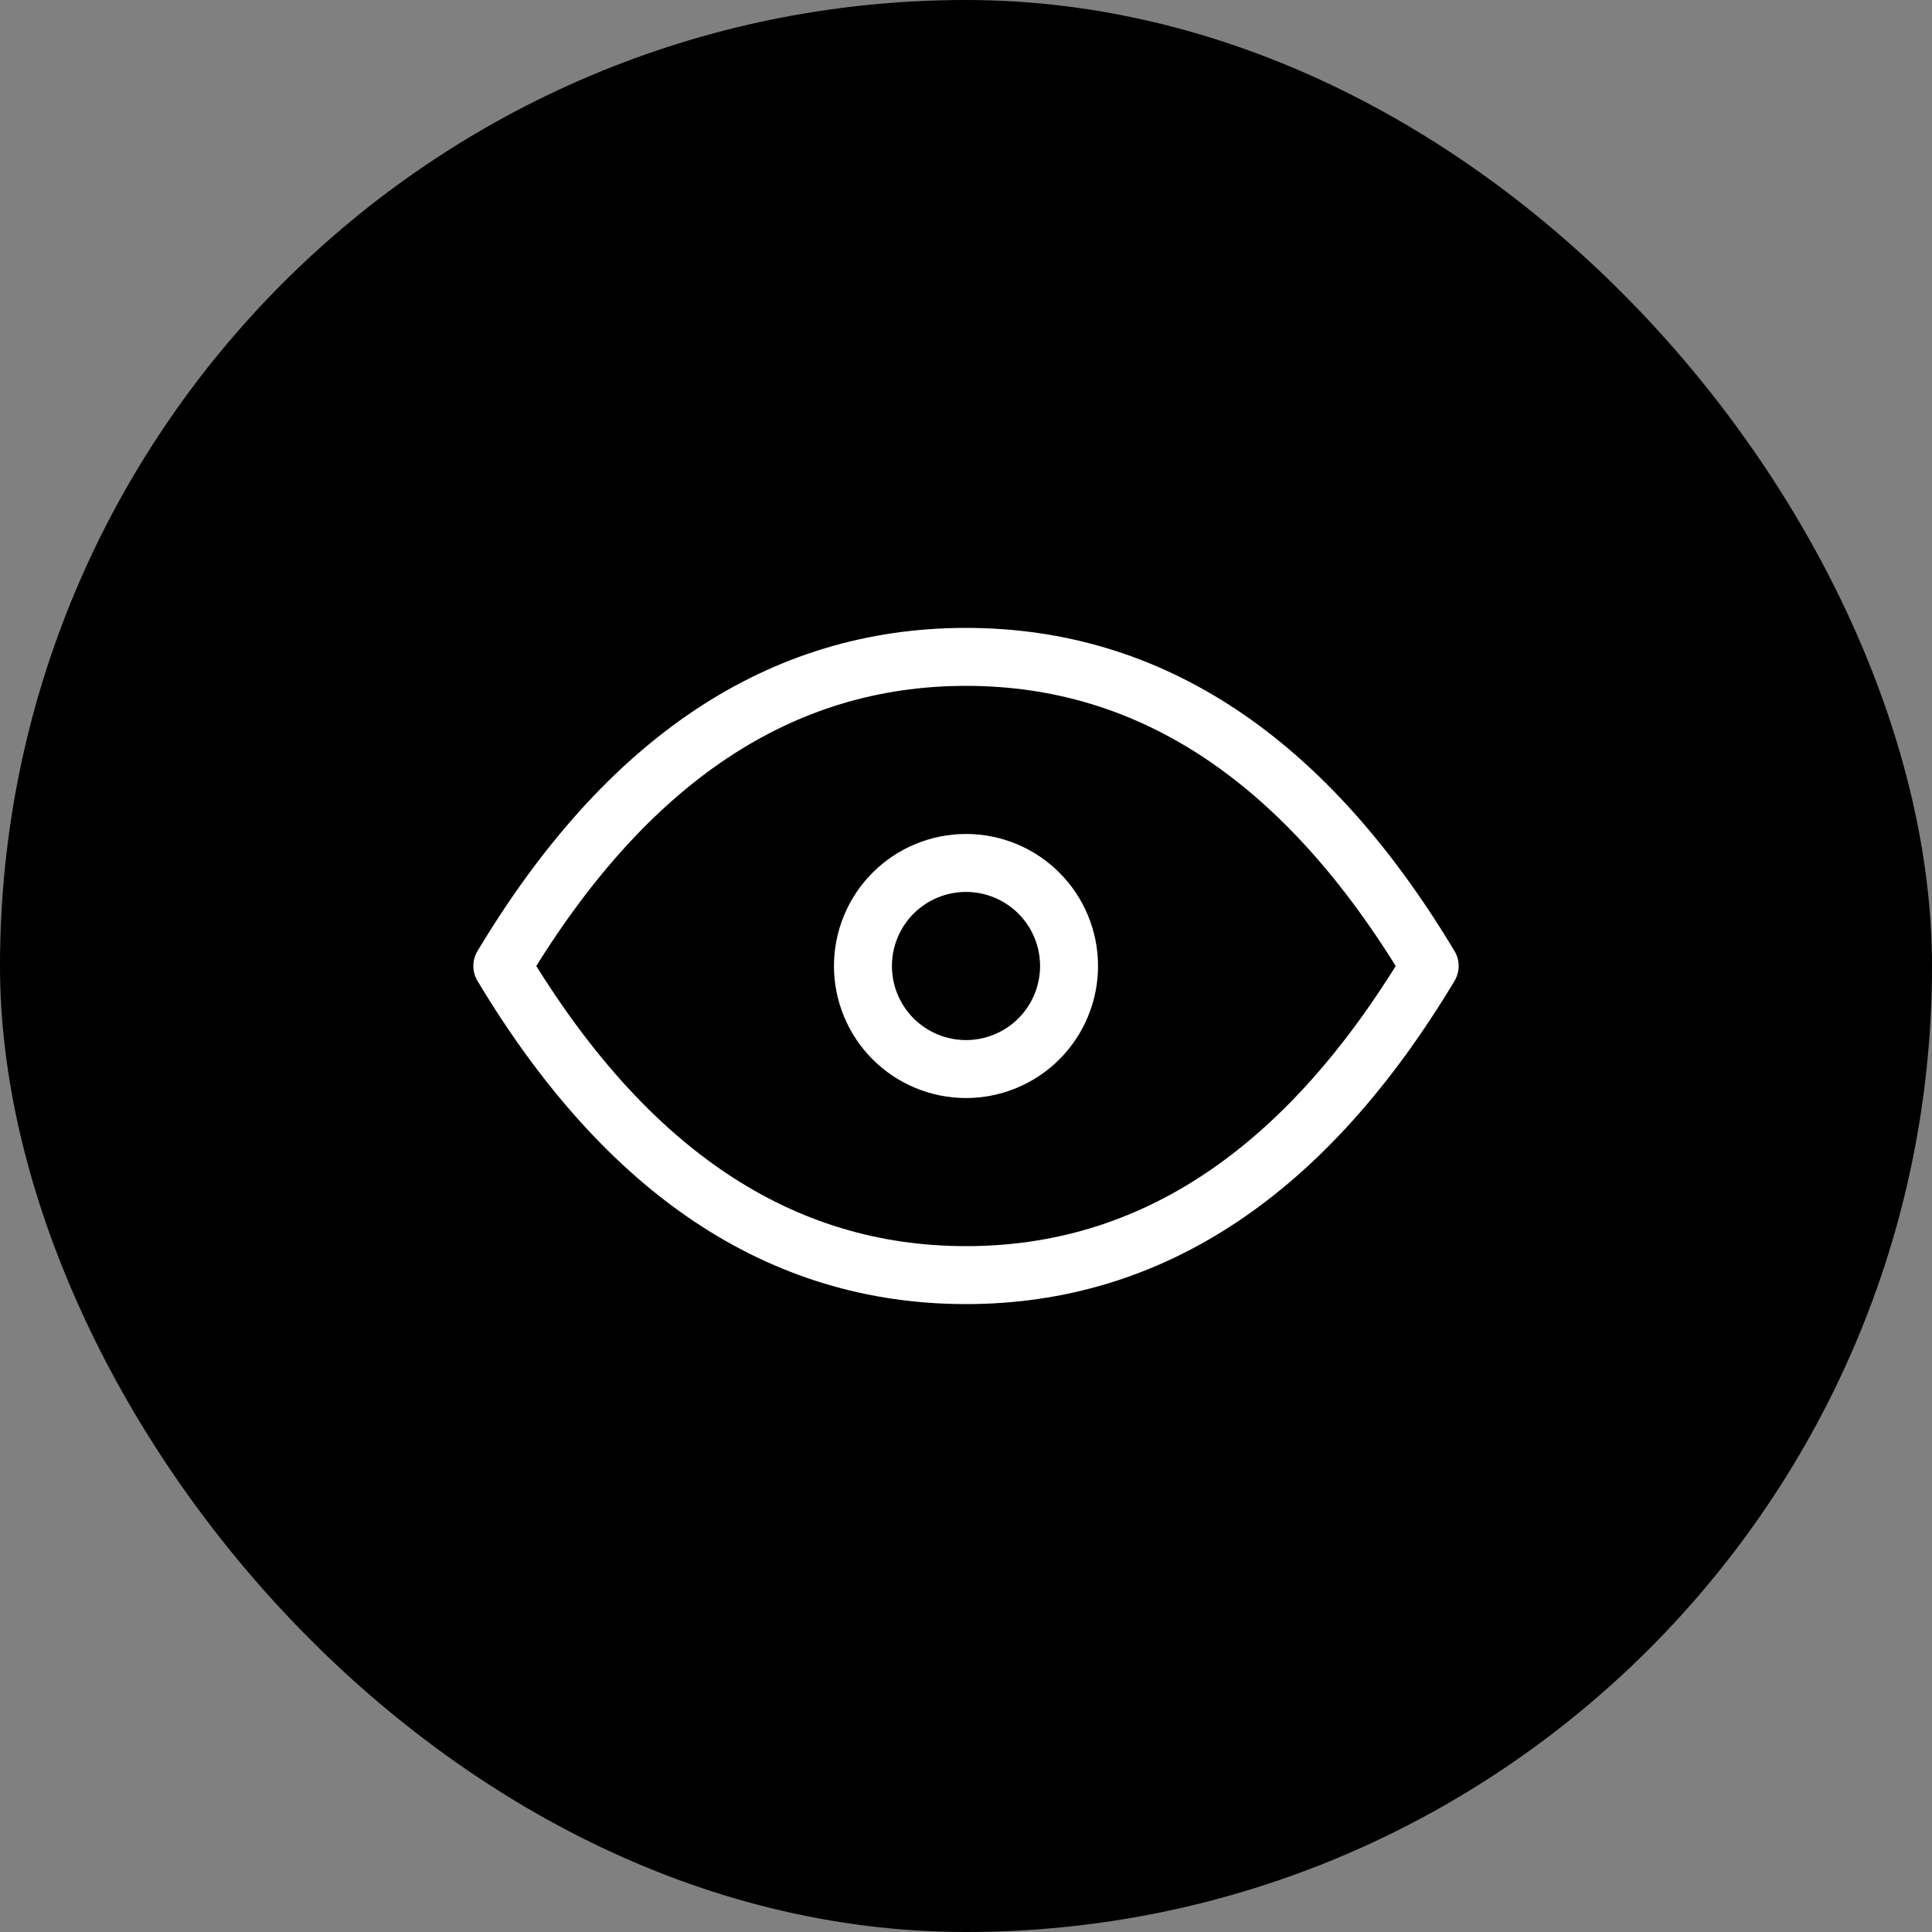 <svg width="50" height="50" viewBox="0 0 50 50" fill="none" xmlns="http://www.w3.org/2000/svg">
<rect x="0" y="0" width="50" height="50" fill="#808080" stroke="none"/>
<rect width="50" height="50" rx="25" fill="black"/>
<path d="M22.333 25C22.333 25.707 22.614 26.386 23.114 26.886C23.614 27.386 24.293 27.667 25 27.667C25.707 27.667 26.386 27.386 26.886 26.886C27.386 26.386 27.667 25.707 27.667 25C27.667 24.293 27.386 23.614 26.886 23.114C26.386 22.614 25.707 22.333 25 22.333C24.293 22.333 23.614 22.614 23.114 23.114C22.614 23.614 22.333 24.293 22.333 25Z" stroke="white" stroke-width="1.5" stroke-linecap="round" stroke-linejoin="round"/>
<path d="M37 25C33.8 30.333 29.8 33 25 33C20.2 33 16.2 30.333 13 25C16.2 19.667 20.2 17 25 17C29.8 17 33.8 19.667 37 25Z" stroke="white" stroke-width="1.5" stroke-linecap="round" stroke-linejoin="round"/>
</svg>
